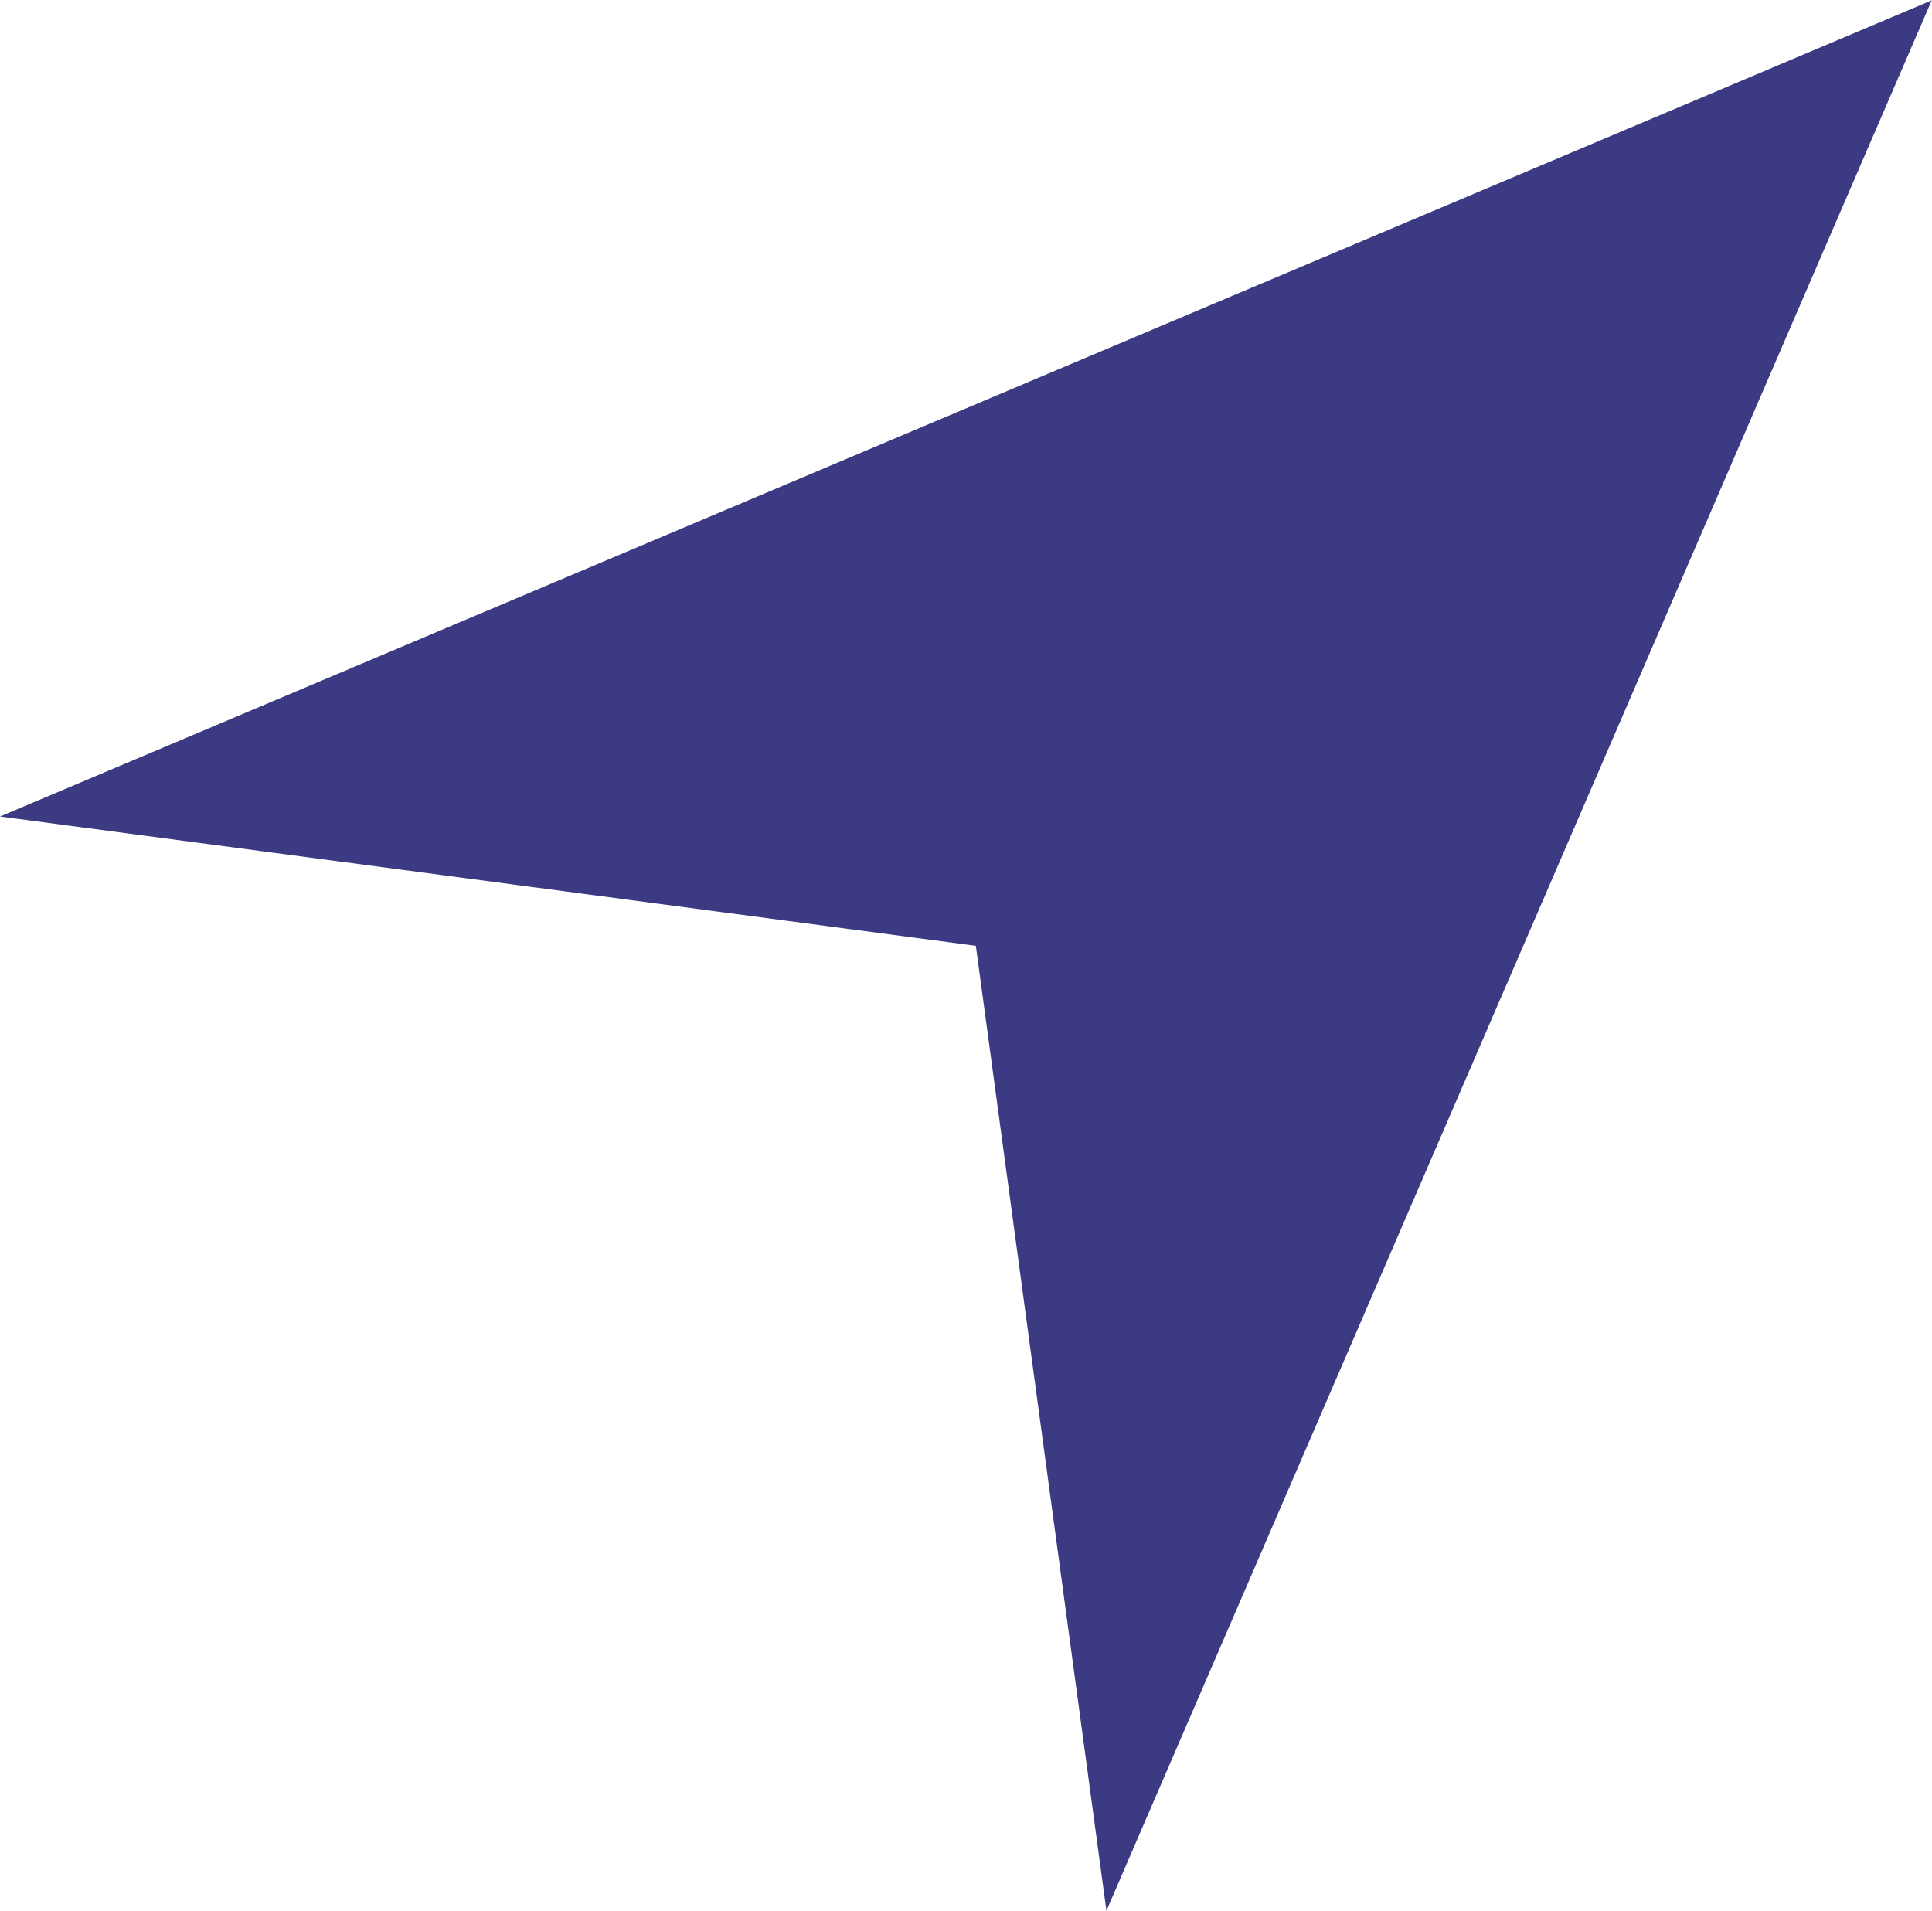 <?xml version="1.0" encoding="UTF-8"?> <svg xmlns="http://www.w3.org/2000/svg" width="1464" height="1448" viewBox="0 0 1464 1448" fill="none"><path d="M1463.8 0.197L1463.87 0L1463.6 0.329L0 618.757L739.453 716.76L838.406 1448L1463.67 0.527L1464 0.132L1463.8 0.197Z" fill="#3C3A82"></path></svg> 